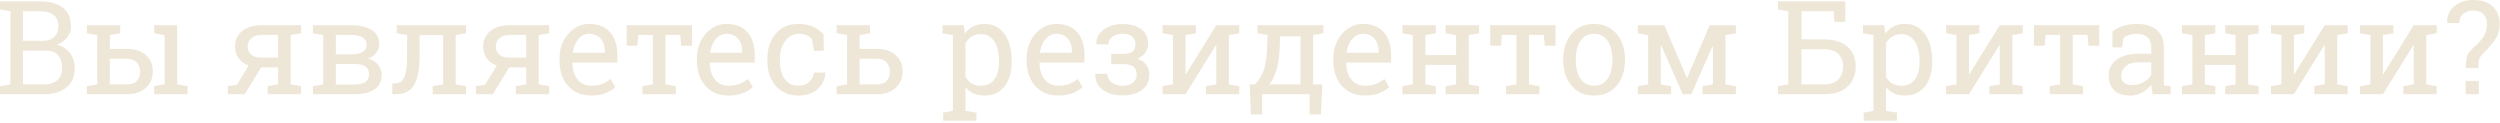 <?xml version="1.0" encoding="UTF-8"?> <svg xmlns="http://www.w3.org/2000/svg" width="689" height="34" viewBox="0 0 689 34" fill="none"><path d="M0 25.963V23.748L2.865 23.256V3.094L0 2.602V0.369H2.865H11.039C13.711 0.369 15.797 0.949 17.297 2.109C18.809 3.258 19.564 4.986 19.564 7.295C19.564 8.432 19.201 9.451 18.475 10.354C17.76 11.244 16.811 11.906 15.627 12.34C16.658 12.551 17.543 12.967 18.281 13.588C19.02 14.197 19.588 14.947 19.986 15.838C20.396 16.717 20.602 17.684 20.602 18.738C20.602 21.082 19.84 22.875 18.316 24.117C16.793 25.348 14.73 25.963 12.129 25.963H0ZM6.328 23.256H12.129C13.711 23.256 14.935 22.869 15.803 22.096C16.682 21.311 17.121 20.203 17.121 18.773C17.121 17.273 16.752 16.096 16.014 15.24C15.287 14.385 14.168 13.957 12.656 13.957H6.328V23.256ZM6.328 11.25H11.935C13.178 11.25 14.18 10.893 14.941 10.178C15.715 9.451 16.102 8.467 16.102 7.225C16.102 5.842 15.668 4.811 14.801 4.131C13.934 3.439 12.68 3.094 11.039 3.094H6.328V11.25ZM23.941 25.963V23.748L26.807 23.256V9.668L23.941 9.176V6.943H33.135V9.176L30.27 9.668V13.482H34.98C37.23 13.482 38.982 14.057 40.236 15.205C41.49 16.342 42.117 17.824 42.117 19.652C42.117 21.492 41.484 23.004 40.219 24.188C38.965 25.371 37.219 25.963 34.98 25.963H23.941ZM30.27 23.256H34.98C36.234 23.256 37.154 22.928 37.74 22.271C38.338 21.604 38.637 20.771 38.637 19.775C38.637 18.814 38.338 17.977 37.74 17.262C37.143 16.547 36.223 16.189 34.98 16.189H30.27V23.256ZM42.504 25.963V23.748L45.369 23.256V9.668L42.504 9.176V6.943H48.832V23.256L51.697 23.748V25.963H42.504ZM62.789 25.963V23.748L65.285 23.379L68.537 18.07C67.33 17.637 66.398 16.951 65.742 16.014C65.098 15.076 64.775 13.992 64.775 12.762C64.775 11.613 65.068 10.605 65.654 9.738C66.24 8.859 67.078 8.174 68.168 7.682C69.269 7.189 70.57 6.943 72.07 6.943H82.969V9.176L80.103 9.668V23.256L82.969 23.748V25.963H73.775V23.748L76.641 23.256V18.58H71.947L67.447 25.963H62.789ZM71.719 15.855H76.641V9.633H72.07C70.816 9.633 69.867 9.949 69.223 10.582C68.578 11.203 68.256 11.941 68.256 12.797C68.256 13.641 68.543 14.361 69.117 14.959C69.703 15.557 70.57 15.855 71.719 15.855ZM86.238 25.963V23.748L89.103 23.256V9.668L86.238 9.176V6.943H89.103H96.592C99.1 6.943 101.045 7.383 102.428 8.262C103.811 9.129 104.502 10.435 104.502 12.182C104.502 13.072 104.232 13.869 103.693 14.572C103.154 15.264 102.393 15.791 101.408 16.154C102.592 16.447 103.518 16.998 104.186 17.807C104.854 18.604 105.188 19.518 105.188 20.549C105.188 22.33 104.537 23.678 103.236 24.592C101.947 25.506 100.137 25.963 97.805 25.963H86.238ZM92.566 23.291H97.805C99.094 23.291 100.066 23.051 100.723 22.57C101.379 22.078 101.707 21.375 101.707 20.461C101.707 19.559 101.379 18.861 100.723 18.369C100.066 17.877 99.094 17.631 97.805 17.631H92.566V23.291ZM92.566 14.977H96.609C98.074 14.977 99.176 14.76 99.914 14.326C100.664 13.893 101.039 13.236 101.039 12.357C101.039 10.541 99.557 9.633 96.592 9.633H92.566V14.977ZM108.105 25.963L108.158 23.01L108.879 22.992C109.711 22.992 110.367 22.734 110.848 22.219C111.328 21.691 111.674 20.848 111.885 19.688C112.096 18.516 112.201 16.975 112.201 15.065V9.668L109.336 9.176V6.943H125.578H128.443V9.176L125.578 9.668V23.256L128.443 23.748V25.963H119.25V23.748L122.115 23.256V9.686H115.664V15.065C115.664 18.814 115.166 21.568 114.17 23.326C113.186 25.084 111.492 25.963 109.09 25.963H108.105ZM131.168 25.963V23.748L133.664 23.379L136.916 18.07C135.709 17.637 134.777 16.951 134.121 16.014C133.477 15.076 133.154 13.992 133.154 12.762C133.154 11.613 133.447 10.605 134.033 9.738C134.619 8.859 135.457 8.174 136.547 7.682C137.648 7.189 138.949 6.943 140.449 6.943H151.348V9.176L148.482 9.668V23.256L151.348 23.748V25.963H142.154V23.748L145.02 23.256V18.58H140.326L135.826 25.963H131.168ZM140.098 15.855H145.02V9.633H140.449C139.195 9.633 138.246 9.949 137.602 10.582C136.957 11.203 136.635 11.941 136.635 12.797C136.635 13.641 136.922 14.361 137.496 14.959C138.082 15.557 138.949 15.855 140.098 15.855ZM162.879 26.332C161.121 26.332 159.592 25.934 158.291 25.137C156.99 24.328 155.982 23.209 155.268 21.779C154.564 20.35 154.213 18.697 154.213 16.822V16.049C154.213 14.244 154.582 12.633 155.32 11.215C156.07 9.785 157.061 8.66 158.291 7.84C159.533 7.008 160.887 6.592 162.352 6.592C164.062 6.592 165.492 6.943 166.641 7.646C167.801 8.35 168.674 9.34 169.26 10.617C169.846 11.883 170.139 13.377 170.139 15.1V17.262H157.799L157.746 17.35C157.77 18.568 157.98 19.652 158.379 20.602C158.789 21.539 159.375 22.277 160.137 22.816C160.898 23.355 161.812 23.625 162.879 23.625C164.051 23.625 165.076 23.461 165.955 23.133C166.846 22.793 167.613 22.33 168.258 21.744L169.611 23.994C168.932 24.65 168.029 25.207 166.904 25.664C165.791 26.109 164.449 26.332 162.879 26.332ZM157.904 14.555H166.676V14.098C166.676 13.184 166.512 12.369 166.184 11.654C165.867 10.928 165.387 10.359 164.742 9.949C164.109 9.527 163.312 9.316 162.352 9.316C161.578 9.316 160.875 9.545 160.242 10.002C159.609 10.447 159.088 11.057 158.678 11.83C158.268 12.604 157.998 13.482 157.869 14.467L157.904 14.555ZM177.064 25.963V23.748L179.93 23.256V9.633H175.922L175.658 12.604H172.705V6.943H190.705V12.604H187.734L187.471 9.633H183.393V23.256L186.258 23.748V25.963H177.064ZM200.742 26.332C198.984 26.332 197.455 25.934 196.154 25.137C194.854 24.328 193.846 23.209 193.131 21.779C192.428 20.35 192.076 18.697 192.076 16.822V16.049C192.076 14.244 192.445 12.633 193.184 11.215C193.934 9.785 194.924 8.66 196.154 7.84C197.396 7.008 198.75 6.592 200.215 6.592C201.926 6.592 203.355 6.943 204.504 7.646C205.664 8.35 206.537 9.34 207.123 10.617C207.709 11.883 208.002 13.377 208.002 15.1V17.262H195.662L195.609 17.35C195.633 18.568 195.844 19.652 196.242 20.602C196.652 21.539 197.238 22.277 198 22.816C198.762 23.355 199.676 23.625 200.742 23.625C201.914 23.625 202.939 23.461 203.818 23.133C204.709 22.793 205.477 22.33 206.121 21.744L207.475 23.994C206.795 24.65 205.893 25.207 204.768 25.664C203.654 26.109 202.312 26.332 200.742 26.332ZM195.768 14.555H204.539V14.098C204.539 13.184 204.375 12.369 204.047 11.654C203.73 10.928 203.25 10.359 202.605 9.949C201.973 9.527 201.176 9.316 200.215 9.316C199.441 9.316 198.738 9.545 198.105 10.002C197.473 10.447 196.951 11.057 196.541 11.83C196.131 12.604 195.861 13.482 195.732 14.467L195.768 14.555ZM220.008 26.332C218.285 26.332 216.785 25.934 215.508 25.137C214.23 24.328 213.24 23.209 212.537 21.779C211.834 20.35 211.482 18.697 211.482 16.822V16.084C211.482 14.279 211.822 12.662 212.502 11.232C213.182 9.803 214.16 8.672 215.438 7.84C216.715 7.008 218.238 6.592 220.008 6.592C221.543 6.592 222.885 6.844 224.033 7.348C225.193 7.852 226.166 8.543 226.951 9.422L227.039 13.992H224.332L223.734 10.67C223.336 10.26 222.838 9.932 222.24 9.686C221.643 9.439 220.939 9.316 220.131 9.316C219.1 9.316 218.191 9.621 217.406 10.23C216.633 10.84 216.029 11.654 215.596 12.674C215.162 13.693 214.945 14.83 214.945 16.084V16.822C214.945 18.205 215.145 19.406 215.543 20.426C215.953 21.445 216.533 22.236 217.283 22.799C218.045 23.35 218.947 23.625 219.99 23.625C221.162 23.625 222.135 23.303 222.908 22.658C223.682 22.014 224.156 21.129 224.332 20.004H227.443L227.479 20.109C227.42 21.199 227.098 22.219 226.512 23.168C225.926 24.117 225.088 24.885 223.998 25.471C222.92 26.045 221.59 26.332 220.008 26.332ZM241.629 13.482C243.879 13.482 245.631 14.057 246.885 15.205C248.139 16.342 248.766 17.824 248.766 19.652C248.766 21.492 248.133 23.004 246.867 24.188C245.613 25.371 243.867 25.963 241.629 25.963H230.59V23.748L233.455 23.256V9.668L230.59 9.176V6.943H239.783V9.176L236.918 9.668V13.482H241.629ZM241.629 23.256C242.883 23.256 243.803 22.928 244.389 22.271C244.986 21.604 245.285 20.771 245.285 19.775C245.285 18.814 244.986 17.977 244.389 17.262C243.791 16.547 242.871 16.189 241.629 16.189H236.918V23.256H241.629ZM259.928 33.275V31.043L262.617 30.551V9.668L259.752 9.176V6.943H265.588L265.904 9.264C266.537 8.396 267.305 7.734 268.207 7.277C269.121 6.82 270.176 6.592 271.371 6.592C272.941 6.592 274.283 7.02 275.396 7.875C276.51 8.719 277.359 9.908 277.945 11.443C278.531 12.967 278.824 14.754 278.824 16.805V17.174C278.824 19.002 278.525 20.602 277.928 21.973C277.342 23.344 276.498 24.416 275.396 25.189C274.295 25.951 272.971 26.332 271.424 26.332C270.252 26.332 269.221 26.139 268.33 25.752C267.451 25.354 266.701 24.768 266.08 23.994V30.551L269.104 31.043V33.275H259.928ZM270.352 23.625C271.992 23.625 273.234 23.027 274.078 21.832C274.922 20.637 275.344 19.084 275.344 17.174V16.805C275.344 15.352 275.156 14.074 274.781 12.973C274.406 11.859 273.844 10.986 273.094 10.354C272.355 9.721 271.43 9.404 270.316 9.404C269.332 9.404 268.488 9.627 267.785 10.072C267.082 10.518 266.514 11.127 266.08 11.9V21.164C266.514 21.949 267.076 22.559 267.768 22.992C268.471 23.414 269.332 23.625 270.352 23.625ZM291.621 26.332C289.863 26.332 288.334 25.934 287.033 25.137C285.732 24.328 284.725 23.209 284.01 21.779C283.307 20.35 282.955 18.697 282.955 16.822V16.049C282.955 14.244 283.324 12.633 284.062 11.215C284.812 9.785 285.803 8.66 287.033 7.84C288.275 7.008 289.629 6.592 291.094 6.592C292.805 6.592 294.234 6.943 295.383 7.646C296.543 8.35 297.416 9.34 298.002 10.617C298.588 11.883 298.881 13.377 298.881 15.1V17.262H286.541L286.488 17.35C286.512 18.568 286.723 19.652 287.121 20.602C287.531 21.539 288.117 22.277 288.879 22.816C289.641 23.355 290.555 23.625 291.621 23.625C292.793 23.625 293.818 23.461 294.697 23.133C295.588 22.793 296.355 22.33 297 21.744L298.354 23.994C297.674 24.65 296.771 25.207 295.646 25.664C294.533 26.109 293.191 26.332 291.621 26.332ZM286.646 14.555H295.418V14.098C295.418 13.184 295.254 12.369 294.926 11.654C294.609 10.928 294.129 10.359 293.484 9.949C292.852 9.527 292.055 9.316 291.094 9.316C290.32 9.316 289.617 9.545 288.984 10.002C288.352 10.447 287.83 11.057 287.42 11.83C287.01 12.604 286.74 13.482 286.611 14.467L286.646 14.555ZM309.322 26.297C307.939 26.297 306.674 26.074 305.525 25.629C304.377 25.184 303.469 24.527 302.801 23.66C302.133 22.781 301.816 21.709 301.852 20.443L301.887 20.338H305.174C305.174 20.924 305.35 21.469 305.701 21.973C306.053 22.477 306.539 22.881 307.16 23.186C307.793 23.49 308.514 23.643 309.322 23.643C310.576 23.643 311.549 23.355 312.24 22.781C312.932 22.195 313.277 21.469 313.277 20.602C313.277 19.582 312.973 18.838 312.363 18.369C311.766 17.9 310.828 17.666 309.551 17.666H306.246V14.854H309.551C310.77 14.854 311.637 14.625 312.152 14.168C312.68 13.699 312.943 13.025 312.943 12.146C312.943 11.35 312.645 10.676 312.047 10.125C311.449 9.574 310.541 9.299 309.322 9.299C308.596 9.299 307.939 9.434 307.354 9.703C306.779 9.961 306.322 10.312 305.982 10.758C305.643 11.203 305.473 11.701 305.473 12.252H302.186L302.15 12.146C302.104 11.057 302.391 10.102 303.012 9.281C303.645 8.449 304.512 7.799 305.613 7.33C306.715 6.861 307.951 6.627 309.322 6.627C311.549 6.627 313.289 7.107 314.543 8.068C315.797 9.018 316.424 10.377 316.424 12.146C316.424 13.002 316.166 13.787 315.65 14.502C315.135 15.217 314.414 15.779 313.488 16.189C315.68 16.963 316.775 18.434 316.775 20.602C316.775 21.785 316.465 22.805 315.844 23.66C315.223 24.516 314.355 25.172 313.242 25.629C312.129 26.074 310.822 26.297 309.322 26.297ZM320.414 25.963V23.748L323.279 23.256V9.668L320.414 9.176V6.943H326.725H329.59V9.176L326.725 9.668V20.408L326.83 20.443L335.215 6.943H338.678H341.543V9.176L338.678 9.668V23.256L341.543 23.748V25.963H332.35V23.748L335.215 23.256V12.498L335.109 12.463L326.725 25.963H320.414ZM344.742 31.553L344.408 23.256H345.902C346.395 22.693 346.822 22.137 347.186 21.586C347.561 21.023 347.877 20.408 348.135 19.74C348.404 19.061 348.621 18.27 348.785 17.367C348.961 16.453 349.09 15.363 349.172 14.098L349.348 9.65L346.588 9.176V6.943H361.881H364.746V9.176L361.881 9.668V23.256H364.412L364.061 31.553H360.949V25.963H347.854V31.553H344.742ZM349.893 23.256H358.418V10.02H352.793L352.635 14.098C352.506 16.207 352.201 18.006 351.721 19.494C351.252 20.982 350.643 22.236 349.893 23.256ZM376.137 26.332C374.379 26.332 372.85 25.934 371.549 25.137C370.248 24.328 369.24 23.209 368.525 21.779C367.822 20.35 367.471 18.697 367.471 16.822V16.049C367.471 14.244 367.84 12.633 368.578 11.215C369.328 9.785 370.318 8.66 371.549 7.84C372.791 7.008 374.145 6.592 375.609 6.592C377.32 6.592 378.75 6.943 379.898 7.646C381.059 8.35 381.932 9.34 382.518 10.617C383.104 11.883 383.396 13.377 383.396 15.1V17.262H371.057L371.004 17.35C371.027 18.568 371.238 19.652 371.637 20.602C372.047 21.539 372.633 22.277 373.395 22.816C374.156 23.355 375.07 23.625 376.137 23.625C377.309 23.625 378.334 23.461 379.213 23.133C380.104 22.793 380.871 22.33 381.516 21.744L382.869 23.994C382.189 24.65 381.287 25.207 380.162 25.664C379.049 26.109 377.707 26.332 376.137 26.332ZM371.162 14.555H379.934V14.098C379.934 13.184 379.77 12.369 379.441 11.654C379.125 10.928 378.645 10.359 378 9.949C377.367 9.527 376.57 9.316 375.609 9.316C374.836 9.316 374.133 9.545 373.5 10.002C372.867 10.447 372.346 11.057 371.936 11.83C371.525 12.604 371.256 13.482 371.127 14.467L371.162 14.555ZM386.508 25.963V23.748L389.373 23.256V9.668L386.508 9.176V6.943H395.701V9.176L392.836 9.668V15.17H401.291V9.668L398.426 9.176V6.943H401.291H404.771H407.637V9.176L404.771 9.668V23.256L407.637 23.748V25.963H398.426V23.748L401.291 23.256V17.877H392.836V23.256L395.701 23.748V25.963H386.508ZM415.072 25.963V23.748L417.938 23.256V9.633H413.93L413.666 12.604H410.713V6.943H428.713V12.604H425.742L425.479 9.633H421.4V23.256L424.266 23.748V25.963H415.072ZM439.348 26.332C437.59 26.332 436.072 25.922 434.795 25.102C433.529 24.27 432.551 23.127 431.859 21.674C431.168 20.209 430.822 18.539 430.822 16.664V16.277C430.822 14.402 431.168 12.738 431.859 11.285C432.551 9.82 433.529 8.672 434.795 7.84C436.072 7.008 437.578 6.592 439.312 6.592C441.07 6.592 442.582 7.008 443.848 7.84C445.125 8.672 446.109 9.814 446.801 11.268C447.492 12.721 447.838 14.391 447.838 16.277V16.664C447.838 18.551 447.492 20.227 446.801 21.691C446.109 23.145 445.131 24.281 443.865 25.102C442.6 25.922 441.094 26.332 439.348 26.332ZM439.348 23.625C440.449 23.625 441.369 23.326 442.107 22.729C442.857 22.119 443.42 21.293 443.795 20.25C444.182 19.195 444.375 18 444.375 16.664V16.277C444.375 14.941 444.182 13.752 443.795 12.709C443.42 11.654 442.857 10.828 442.107 10.23C441.357 9.621 440.426 9.316 439.312 9.316C438.211 9.316 437.285 9.621 436.535 10.23C435.785 10.828 435.223 11.654 434.848 12.709C434.473 13.752 434.285 14.941 434.285 16.277V16.664C434.285 18 434.473 19.195 434.848 20.25C435.223 21.293 435.785 22.119 436.535 22.729C437.297 23.326 438.234 23.625 439.348 23.625ZM451.371 25.963V23.748L454.236 23.256V9.668L451.371 9.176V6.943H454.236H458.701L464.889 21.428H464.994L471.199 6.943H475.541H478.406V9.176L475.541 9.668V23.256L478.406 23.748V25.963H469.213V23.748L472.078 23.256V12.762L471.973 12.727L466.137 25.963H463.746L457.805 12.445L457.699 12.48V23.256L460.564 23.748V25.963H451.371ZM489.99 25.963V23.748L492.855 23.256V3.094L489.99 2.602V0.369H508.553V6.029H505.582L505.318 3.094H496.494V10.846H502.805C504.633 10.846 506.186 11.15 507.463 11.76C508.752 12.369 509.736 13.236 510.416 14.361C511.096 15.475 511.436 16.799 511.436 18.334C511.436 19.869 511.096 21.211 510.416 22.359C509.736 23.508 508.752 24.398 507.463 25.031C506.186 25.652 504.633 25.963 502.805 25.963H489.99ZM496.494 23.256H502.805C504.539 23.256 505.834 22.787 506.689 21.85C507.545 20.912 507.973 19.729 507.973 18.299C507.973 16.916 507.545 15.785 506.689 14.906C505.834 14.016 504.539 13.57 502.805 13.57H496.494V23.256ZM513.615 33.275V31.043L516.305 30.551V9.668L513.439 9.176V6.943H519.275L519.592 9.264C520.225 8.396 520.992 7.734 521.895 7.277C522.809 6.82 523.863 6.592 525.059 6.592C526.629 6.592 527.971 7.02 529.084 7.875C530.197 8.719 531.047 9.908 531.633 11.443C532.219 12.967 532.512 14.754 532.512 16.805V17.174C532.512 19.002 532.213 20.602 531.615 21.973C531.029 23.344 530.186 24.416 529.084 25.189C527.982 25.951 526.658 26.332 525.111 26.332C523.939 26.332 522.908 26.139 522.018 25.752C521.139 25.354 520.389 24.768 519.768 23.994V30.551L522.791 31.043V33.275H513.615ZM524.039 23.625C525.68 23.625 526.922 23.027 527.766 21.832C528.609 20.637 529.031 19.084 529.031 17.174V16.805C529.031 15.352 528.844 14.074 528.469 12.973C528.094 11.859 527.531 10.986 526.781 10.354C526.043 9.721 525.117 9.404 524.004 9.404C523.02 9.404 522.176 9.627 521.473 10.072C520.77 10.518 520.201 11.127 519.768 11.9V21.164C520.201 21.949 520.764 22.559 521.455 22.992C522.158 23.414 523.02 23.625 524.039 23.625ZM536.344 25.963V23.748L539.209 23.256V9.668L536.344 9.176V6.943H542.654H545.52V9.176L542.654 9.668V20.408L542.76 20.443L551.145 6.943H554.607H557.473V9.176L554.607 9.668V23.256L557.473 23.748V25.963H548.279V23.748L551.145 23.256V12.498L551.039 12.463L542.654 25.963H536.344ZM564.908 25.963V23.748L567.773 23.256V9.633H563.766L563.502 12.604H560.549V6.943H578.549V12.604H575.578L575.314 9.633H571.236V23.256L574.102 23.748V25.963H564.908ZM587.197 26.332C585.217 26.332 583.711 25.852 582.68 24.891C581.648 23.918 581.133 22.553 581.133 20.795C581.133 18.99 581.871 17.543 583.348 16.453C584.824 15.352 586.875 14.801 589.5 14.801H592.893V12.938C592.893 11.789 592.541 10.898 591.838 10.266C591.146 9.633 590.168 9.316 588.902 9.316C588.105 9.316 587.414 9.416 586.828 9.615C586.242 9.803 585.709 10.066 585.229 10.406L584.859 13.06H582.188V8.701C583.043 8.01 584.039 7.488 585.176 7.137C586.312 6.773 587.572 6.592 588.955 6.592C591.264 6.592 593.074 7.143 594.387 8.244C595.699 9.346 596.355 10.922 596.355 12.973V22.131C596.355 22.377 596.355 22.617 596.355 22.852C596.367 23.086 596.385 23.32 596.408 23.555L598.254 23.748V25.963H593.279C593.174 25.447 593.092 24.984 593.033 24.574C592.975 24.164 592.934 23.754 592.91 23.344C592.242 24.199 591.404 24.914 590.396 25.488C589.4 26.051 588.334 26.332 587.197 26.332ZM587.707 23.432C588.855 23.432 589.904 23.156 590.854 22.605C591.803 22.055 592.482 21.393 592.893 20.619V17.174H589.377C587.783 17.174 586.588 17.555 585.791 18.316C584.994 19.078 584.596 19.928 584.596 20.865C584.596 21.697 584.854 22.336 585.369 22.781C585.885 23.215 586.664 23.432 587.707 23.432ZM601.348 25.963V23.748L604.213 23.256V9.668L601.348 9.176V6.943H610.541V9.176L607.676 9.668V15.17H616.131V9.668L613.266 9.176V6.943H616.131H619.611H622.477V9.176L619.611 9.668V23.256L622.477 23.748V25.963H613.266V23.748L616.131 23.256V17.877H607.676V23.256L610.541 23.748V25.963H601.348ZM625.887 25.963V23.748L628.752 23.256V9.668L625.887 9.176V6.943H632.197H635.062V9.176L632.197 9.668V20.408L632.303 20.443L640.688 6.943H644.15H647.016V9.176L644.15 9.668V23.256L647.016 23.748V25.963H637.822V23.748L640.688 23.256V12.498L640.582 12.463L632.197 25.963H625.887ZM650.426 25.963V23.748L653.291 23.256V9.668L650.426 9.176V6.943H656.736H659.602V9.176L656.736 9.668V20.408L656.842 20.443L665.227 6.943H668.689H671.555V9.176L668.689 9.668V23.256L671.555 23.748V25.963H662.361V23.748L665.227 23.256V12.498L665.121 12.463L656.736 25.963H650.426ZM679.588 18.756C679.588 17.9 679.617 17.197 679.676 16.646C679.734 16.096 679.846 15.621 680.01 15.223C680.186 14.824 680.449 14.426 680.801 14.027C681.152 13.629 681.627 13.16 682.225 12.621C683.057 11.871 683.701 11.174 684.158 10.529C684.627 9.885 684.955 9.258 685.143 8.648C685.342 8.039 685.441 7.418 685.441 6.785C685.441 5.543 685.107 4.588 684.439 3.92C683.783 3.252 682.84 2.918 681.609 2.918C680.543 2.918 679.635 3.211 678.885 3.797C678.146 4.371 677.777 5.221 677.777 6.346H674.473L674.42 6.24C674.396 4.975 674.689 3.879 675.299 2.953C675.92 2.016 676.775 1.289 677.865 0.773C678.955 0.258 680.203 0 681.609 0C683.918 0 685.711 0.592 686.988 1.775C688.266 2.947 688.904 4.588 688.904 6.697C688.904 7.705 688.734 8.625 688.395 9.457C688.066 10.277 687.568 11.104 686.9 11.935C686.232 12.756 685.395 13.676 684.387 14.695C683.977 15.117 683.672 15.504 683.473 15.855C683.285 16.195 683.168 16.588 683.121 17.033C683.074 17.467 683.051 18.041 683.051 18.756H679.588ZM679.553 25.963V22.307H683.156V25.963H679.553Z" fill="#EEE7D7"></path></svg> 